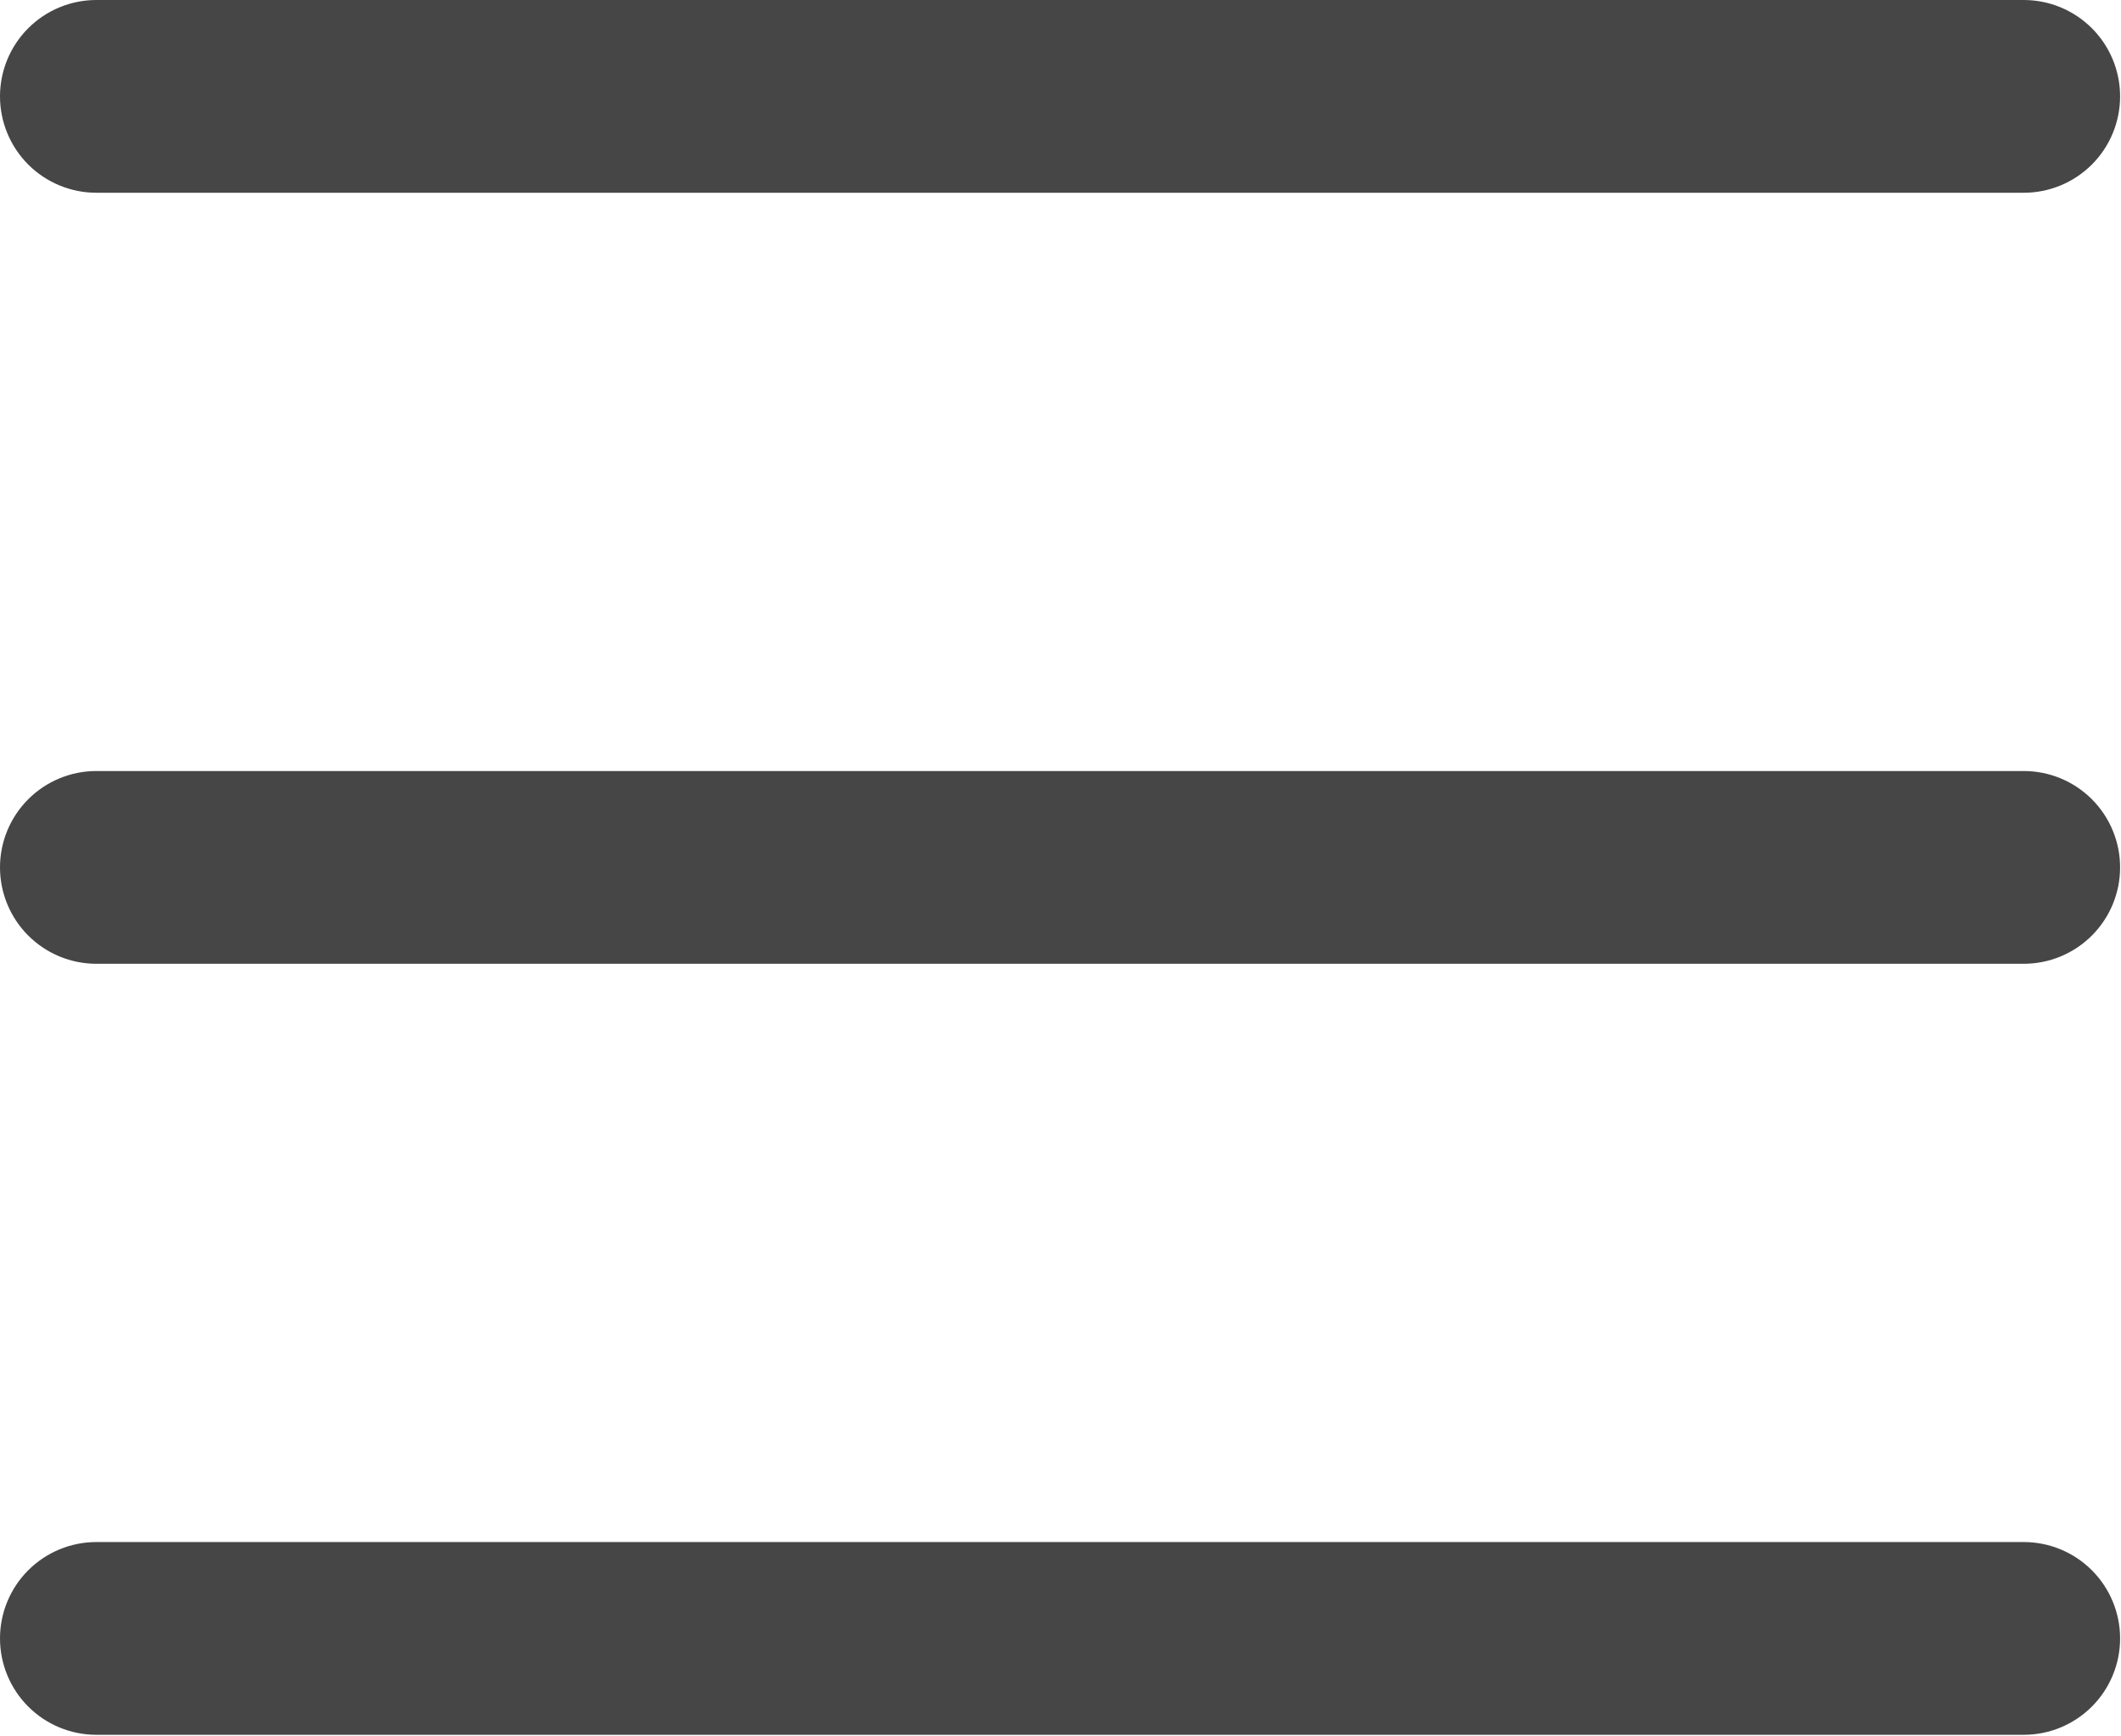 <svg width="584" height="478" viewBox="0 0 584 478" fill="none" xmlns="http://www.w3.org/2000/svg">
<path fill-rule="evenodd" clip-rule="evenodd" d="M0 451.081C0 444.044 2.796 437.295 7.772 432.319C12.748 427.343 19.497 424.547 26.534 424.547H557.218C564.255 424.547 571.005 427.343 575.981 432.319C580.957 437.295 583.752 444.044 583.752 451.081C583.752 458.119 580.957 464.868 575.981 469.844C571.005 474.82 564.255 477.616 557.218 477.616H26.534C19.497 477.616 12.748 474.82 7.772 469.844C2.796 464.868 0 458.119 0 451.081ZM0 238.808C0 231.77 2.796 225.021 7.772 220.045C12.748 215.069 19.497 212.274 26.534 212.274H557.218C564.255 212.274 571.005 215.069 575.981 220.045C580.957 225.021 583.752 231.77 583.752 238.808C583.752 245.845 580.957 252.594 575.981 257.57C571.005 262.546 564.255 265.342 557.218 265.342H26.534C19.497 265.342 12.748 262.546 7.772 257.57C2.796 252.594 0 245.845 0 238.808ZM0 26.534C0 19.497 2.796 12.748 7.772 7.772C12.748 2.796 19.497 0 26.534 0H557.218C564.255 0 571.005 2.796 575.981 7.772C580.957 12.748 583.752 19.497 583.752 26.534C583.752 33.572 580.957 40.321 575.981 45.297C571.005 50.273 564.255 53.068 557.218 53.068H26.534C19.497 53.068 12.748 50.273 7.772 45.297C2.796 40.321 0 33.572 0 26.534Z" fill="#464646"/>
</svg>
